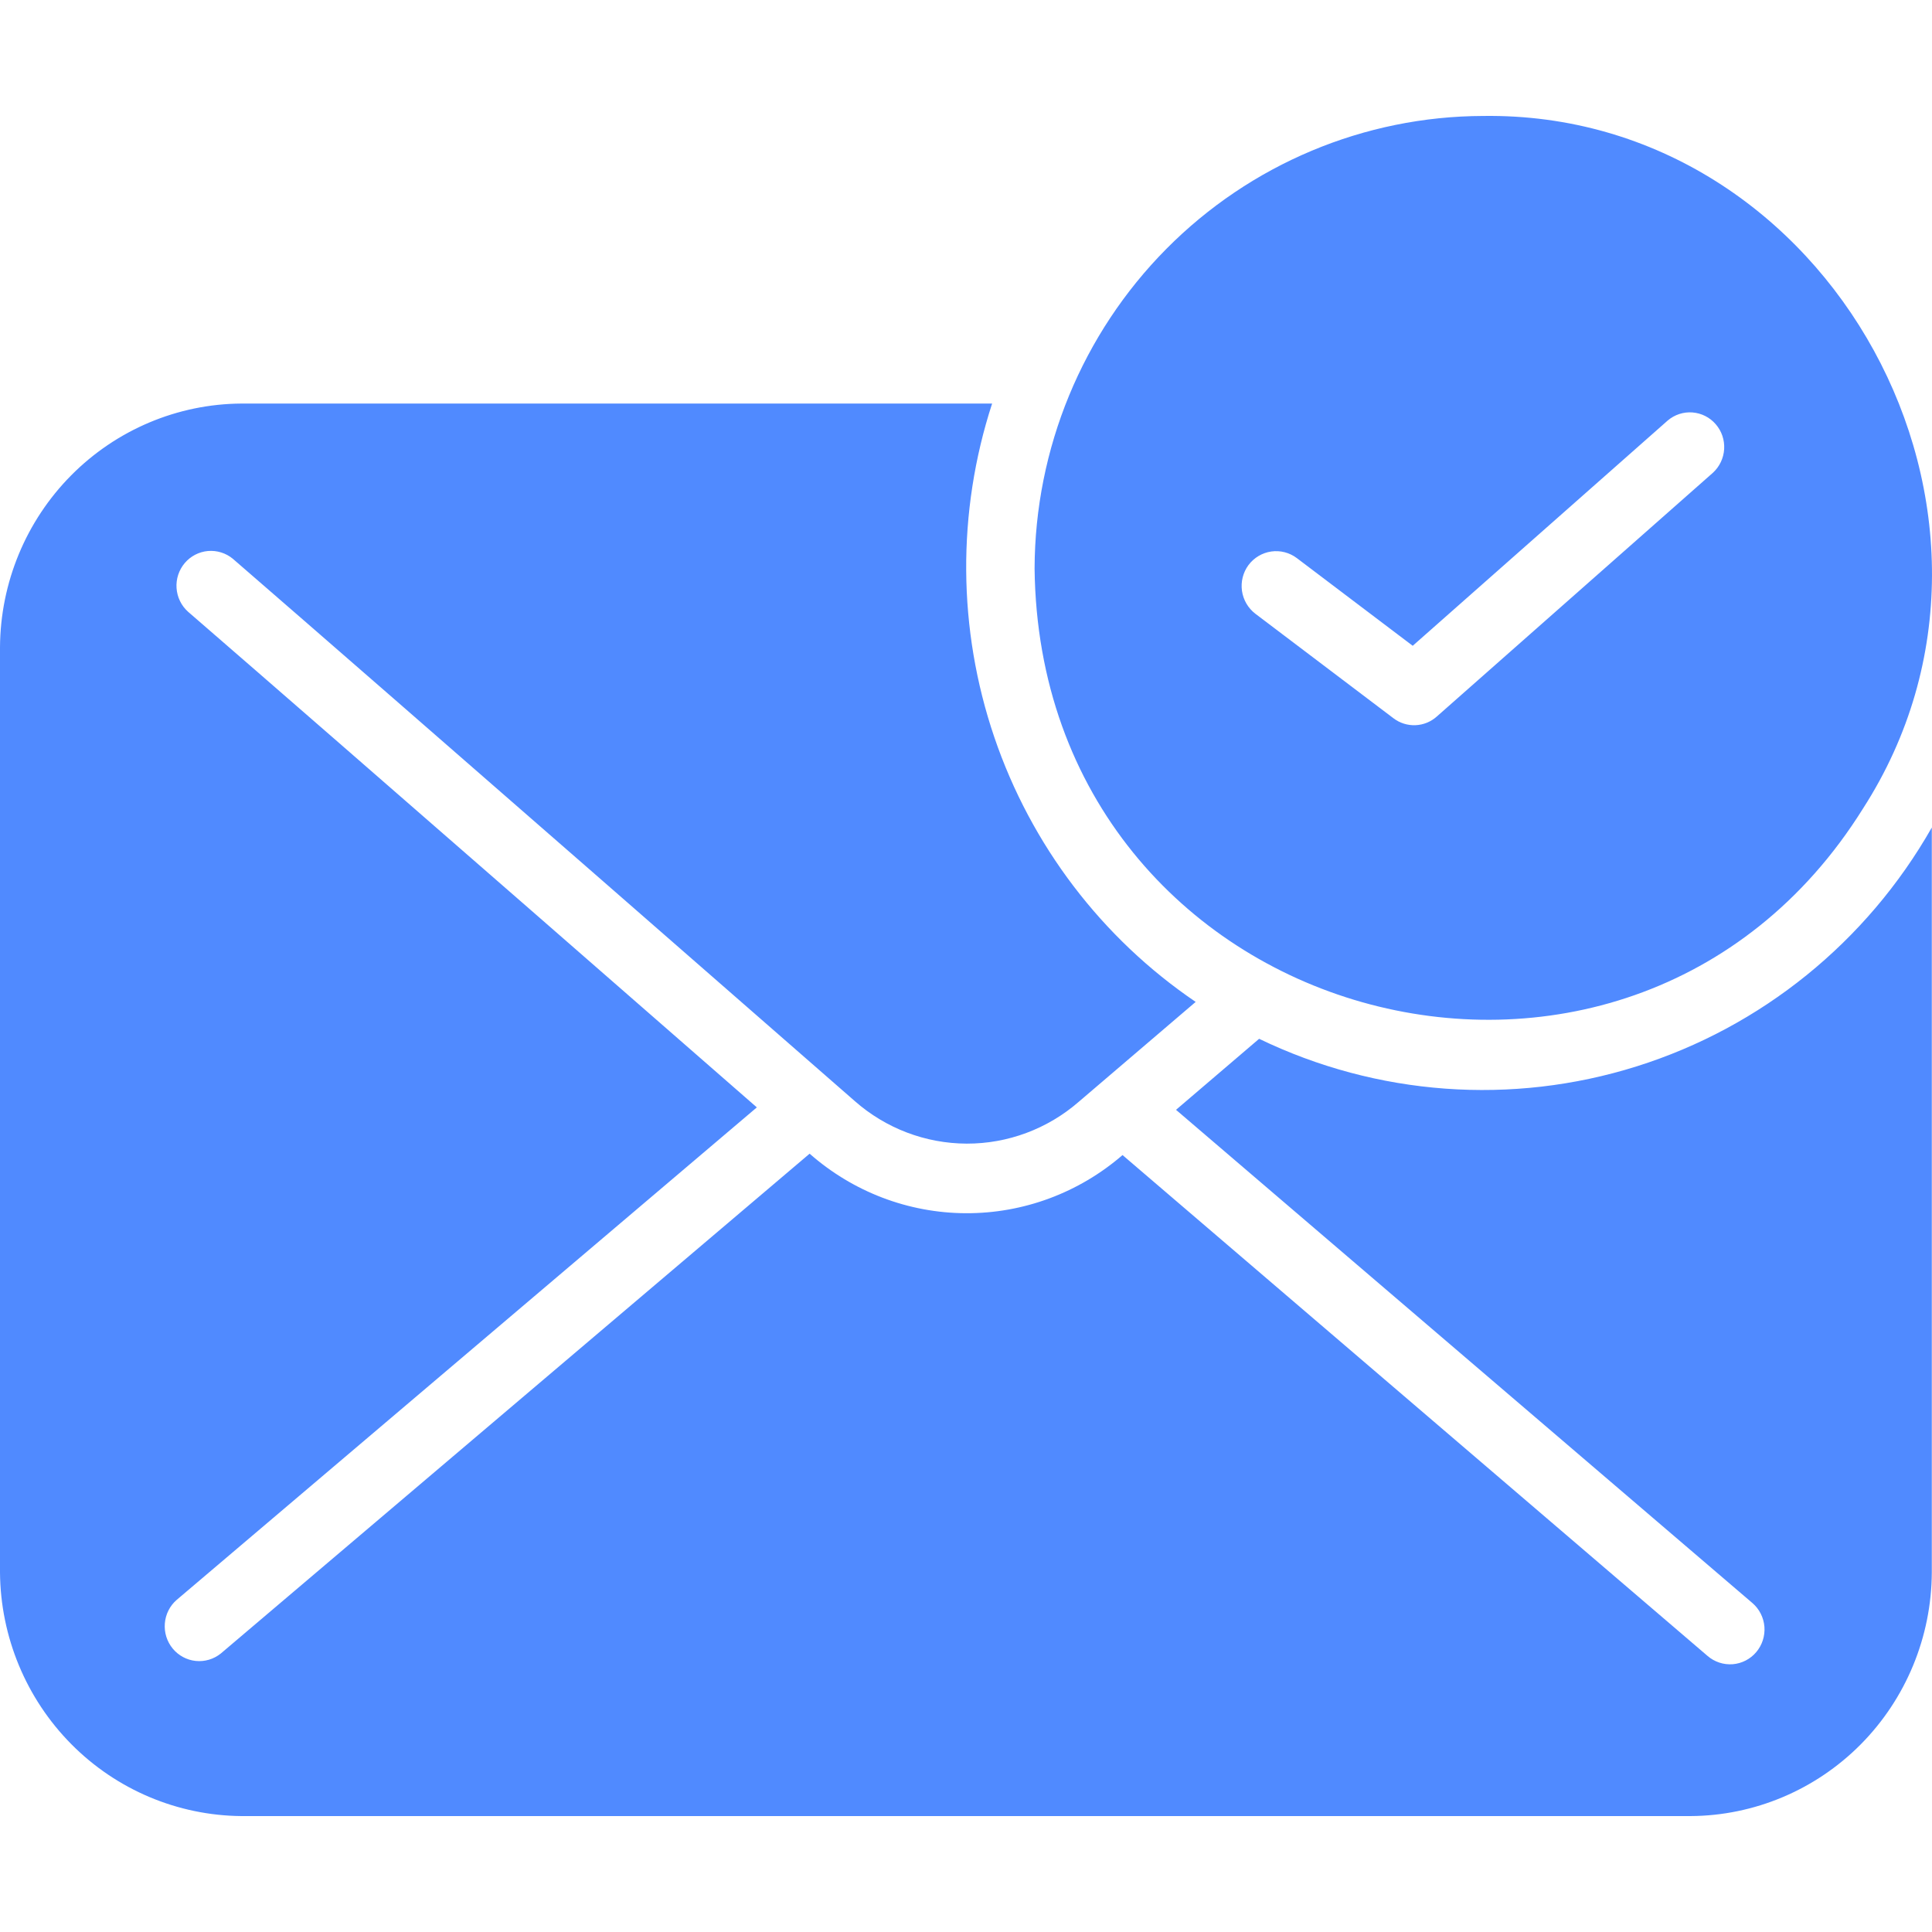 <svg width="50" height="50" viewBox="0 0 50 50" fill="none" xmlns="http://www.w3.org/2000/svg">
<path d="M48.212 20.929C53.096 13.344 47.364 2.875 38.382 3.001C35.307 3.01 32.36 4.247 30.185 6.441C28.01 8.636 26.784 11.61 26.775 14.713C26.909 26.56 42.096 30.722 48.212 20.929ZM32.311 14.623C32.454 14.433 32.665 14.307 32.899 14.273C33.133 14.239 33.371 14.3 33.561 14.443L36.561 16.713L43.159 10.884C43.337 10.732 43.568 10.656 43.8 10.674C44.033 10.692 44.25 10.801 44.403 10.979C44.557 11.156 44.635 11.387 44.621 11.623C44.607 11.858 44.502 12.078 44.329 12.236L37.186 18.542C37.033 18.68 36.837 18.76 36.631 18.768C36.426 18.776 36.224 18.712 36.061 18.587L32.489 15.884C32.301 15.74 32.176 15.527 32.142 15.291C32.109 15.054 32.17 14.814 32.311 14.623ZM49.995 21.416V40.694C49.987 42.364 49.326 43.963 48.156 45.144C46.985 46.324 45.401 46.992 43.746 47L6.25 47C4.596 46.986 3.014 46.318 1.845 45.138C0.676 43.958 0.013 42.362 0 40.694V16.75C0.01 15.08 0.672 13.483 1.842 12.302C3.012 11.122 4.595 10.454 6.249 10.444L25.676 10.444C24.762 13.252 24.782 16.284 25.733 19.079C26.684 21.874 28.513 24.279 30.944 25.929L27.917 28.515C27.111 29.216 26.081 29.6 25.017 29.597C23.952 29.593 22.925 29.203 22.123 28.497C22.123 28.497 9.981 17.885 6.026 14.461C5.846 14.312 5.614 14.24 5.381 14.26C5.148 14.281 4.933 14.393 4.781 14.572C4.629 14.752 4.553 14.984 4.569 15.219C4.585 15.454 4.691 15.674 4.866 15.831C8.821 19.254 19.587 28.659 19.587 28.659L4.571 41.406C4.394 41.56 4.285 41.779 4.266 42.014C4.247 42.249 4.32 42.483 4.469 42.664C4.619 42.846 4.833 42.961 5.065 42.985C5.298 43.009 5.531 42.94 5.714 42.793L20.953 29.857C22.073 30.844 23.508 31.392 24.995 31.398C26.483 31.405 27.922 30.87 29.051 29.893L44.192 42.856C44.372 43.011 44.606 43.088 44.842 43.07C45.078 43.051 45.297 42.939 45.451 42.757C45.605 42.575 45.681 42.34 45.663 42.101C45.644 41.863 45.533 41.642 45.353 41.487L30.435 28.722L32.586 26.884C35.636 28.357 39.126 28.613 42.355 27.598C45.583 26.584 48.313 24.376 49.995 21.416Z" fill="#508AFF"/>
</svg>
